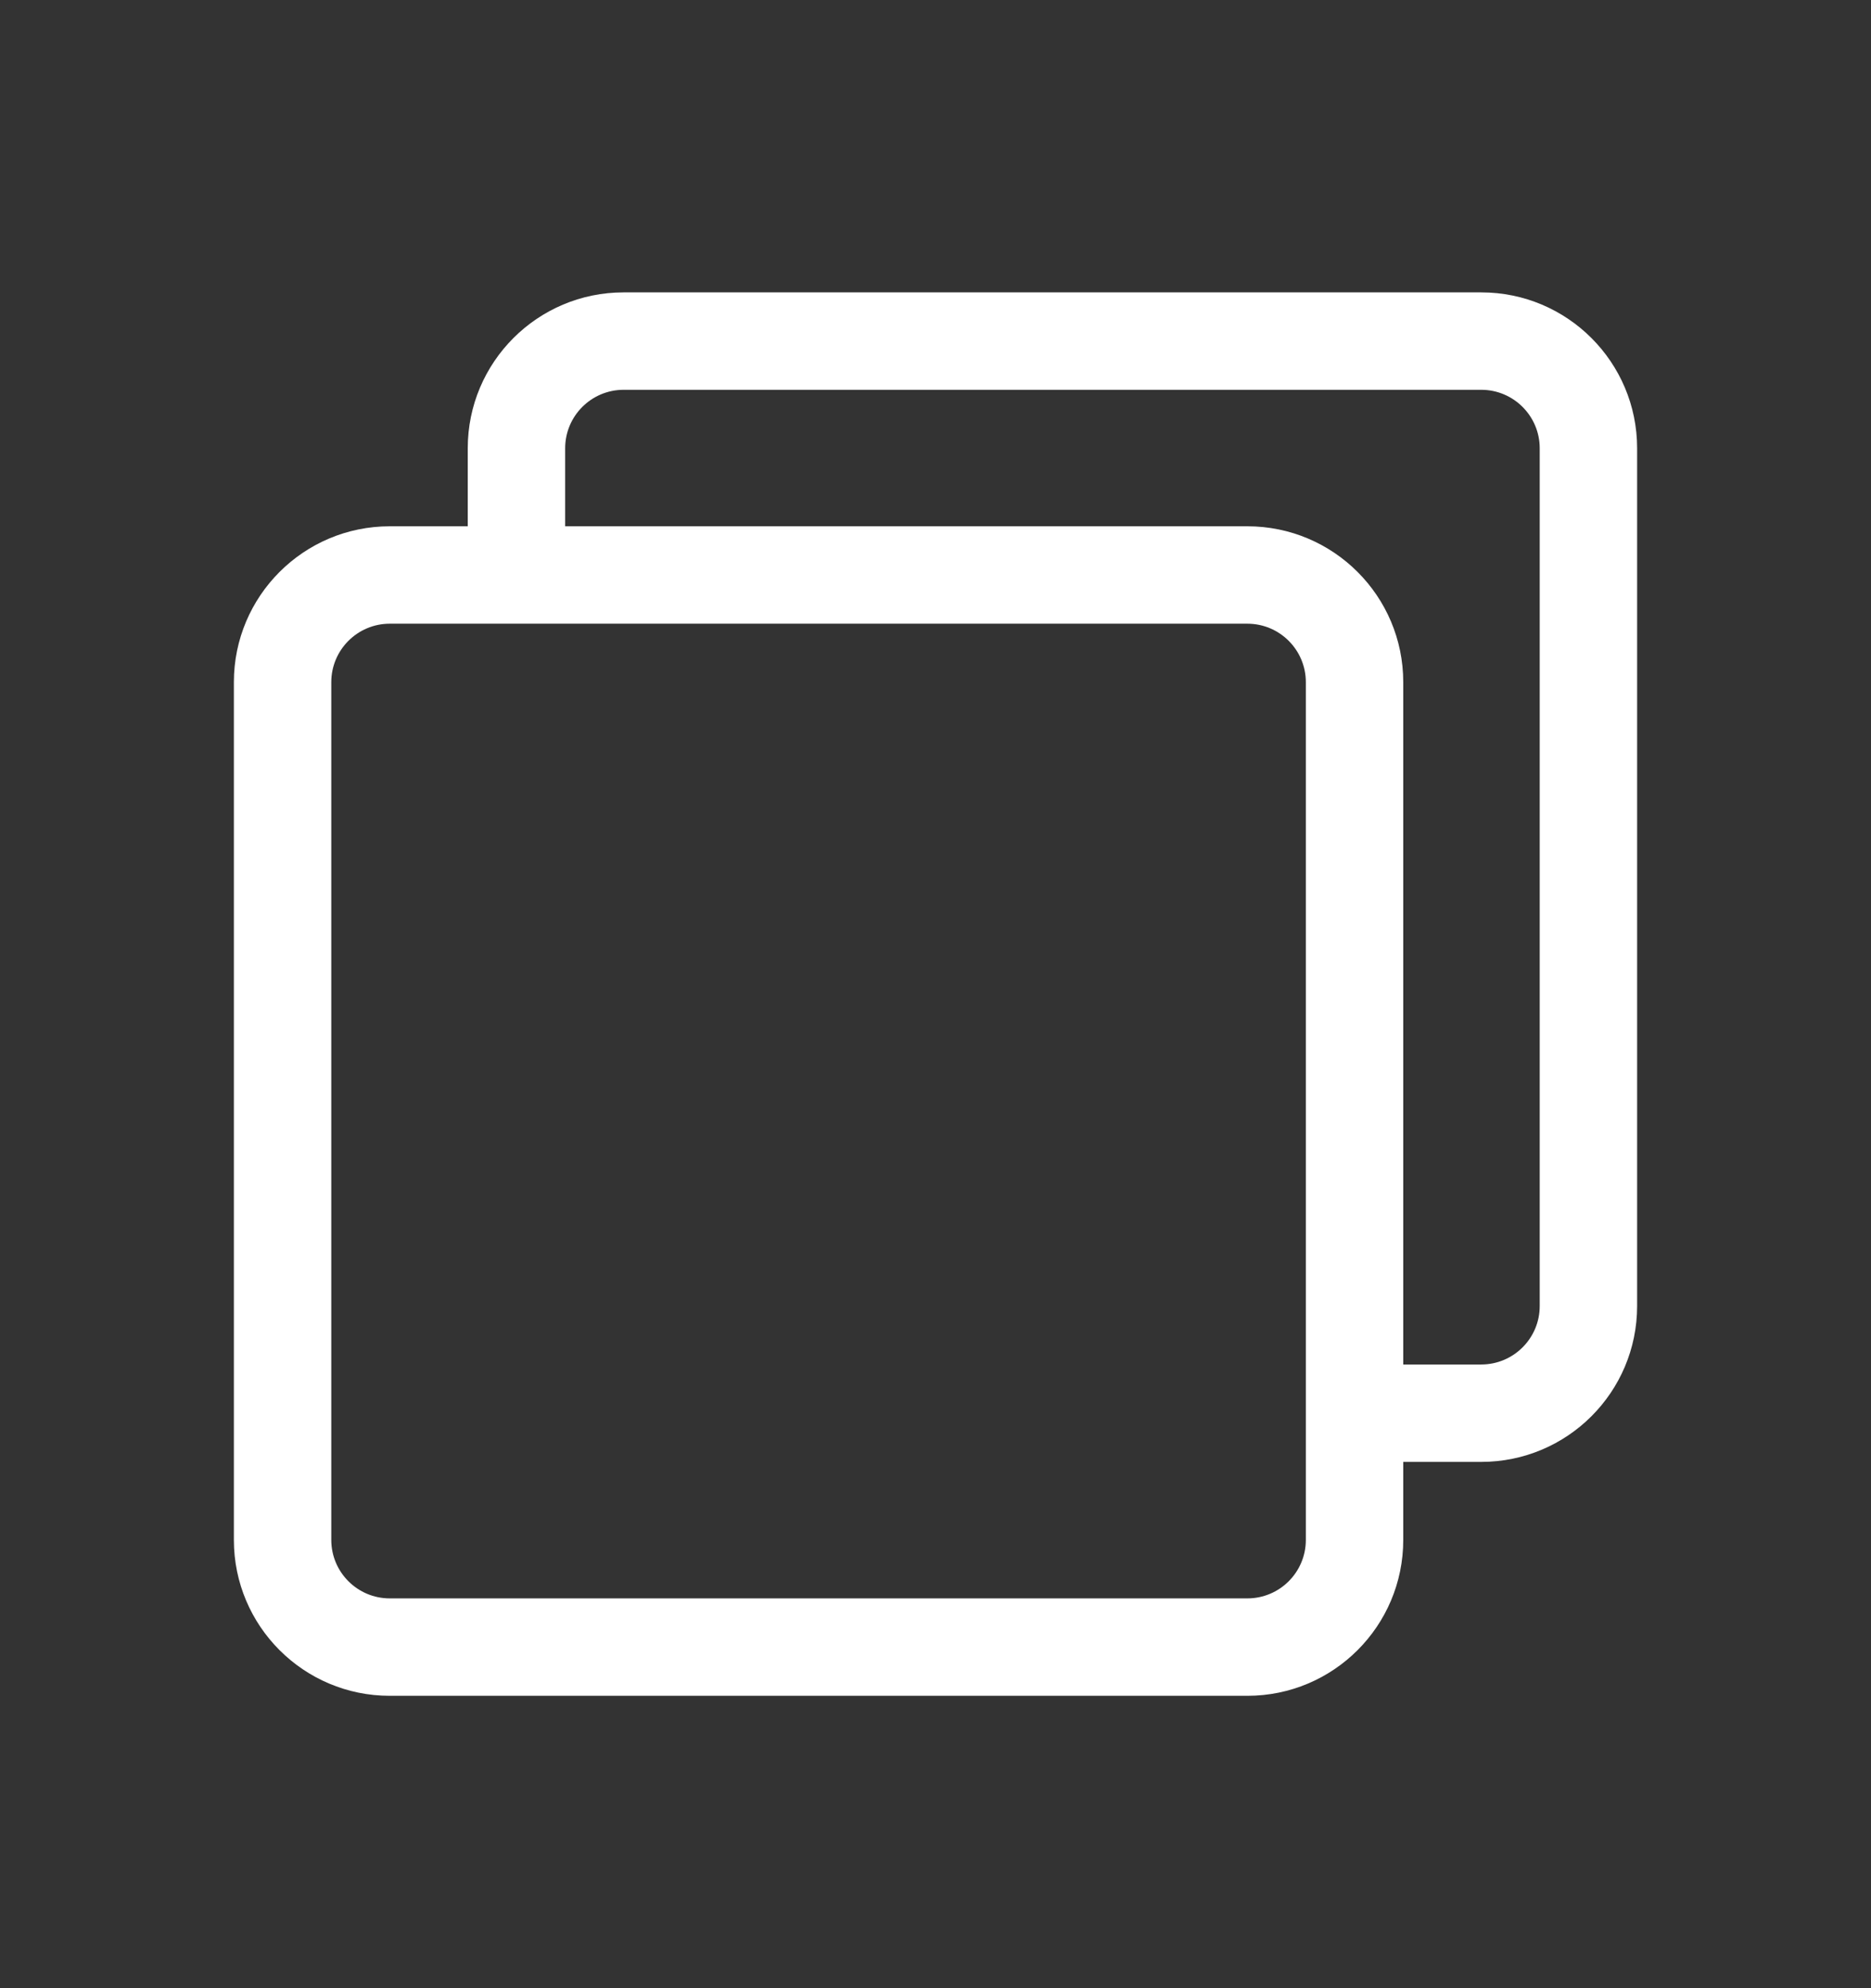 <svg width="16" height="17" viewBox="0 0 16 17" fill="none" xmlns="http://www.w3.org/2000/svg">
<rect x="0" y="0" width="16" height="17" fill="#333333" stroke="none"/>
<path fill-rule="evenodd" clip-rule="evenodd" d="M12 12.5H12.667C13.403 12.5 14 11.903 14 11.167V3.833C14 3.097 13.403 2.5 12.667 2.5H5.333C4.597 2.5 4 3.097 4 3.833V4.5H3.333C2.597 4.5 2 5.097 2 5.833V13.167C2 13.903 2.597 14.5 3.333 14.5H10.667C11.403 14.5 12 13.903 12 13.167V12.5ZM12.667 3.333H5.333C5.057 3.333 4.833 3.557 4.833 3.833V4.5H10.667C11.403 4.5 12 5.097 12 5.833V11.667H12.667C12.943 11.667 13.167 11.443 13.167 11.167V3.833C13.167 3.557 12.943 3.333 12.667 3.333ZM3.333 5.333H10.667C10.943 5.333 11.167 5.557 11.167 5.833V13.167C11.167 13.443 10.943 13.667 10.667 13.667H3.333C3.057 13.667 2.833 13.443 2.833 13.167V5.833C2.833 5.557 3.057 5.333 3.333 5.333Z" fill="white"/>
</svg>

